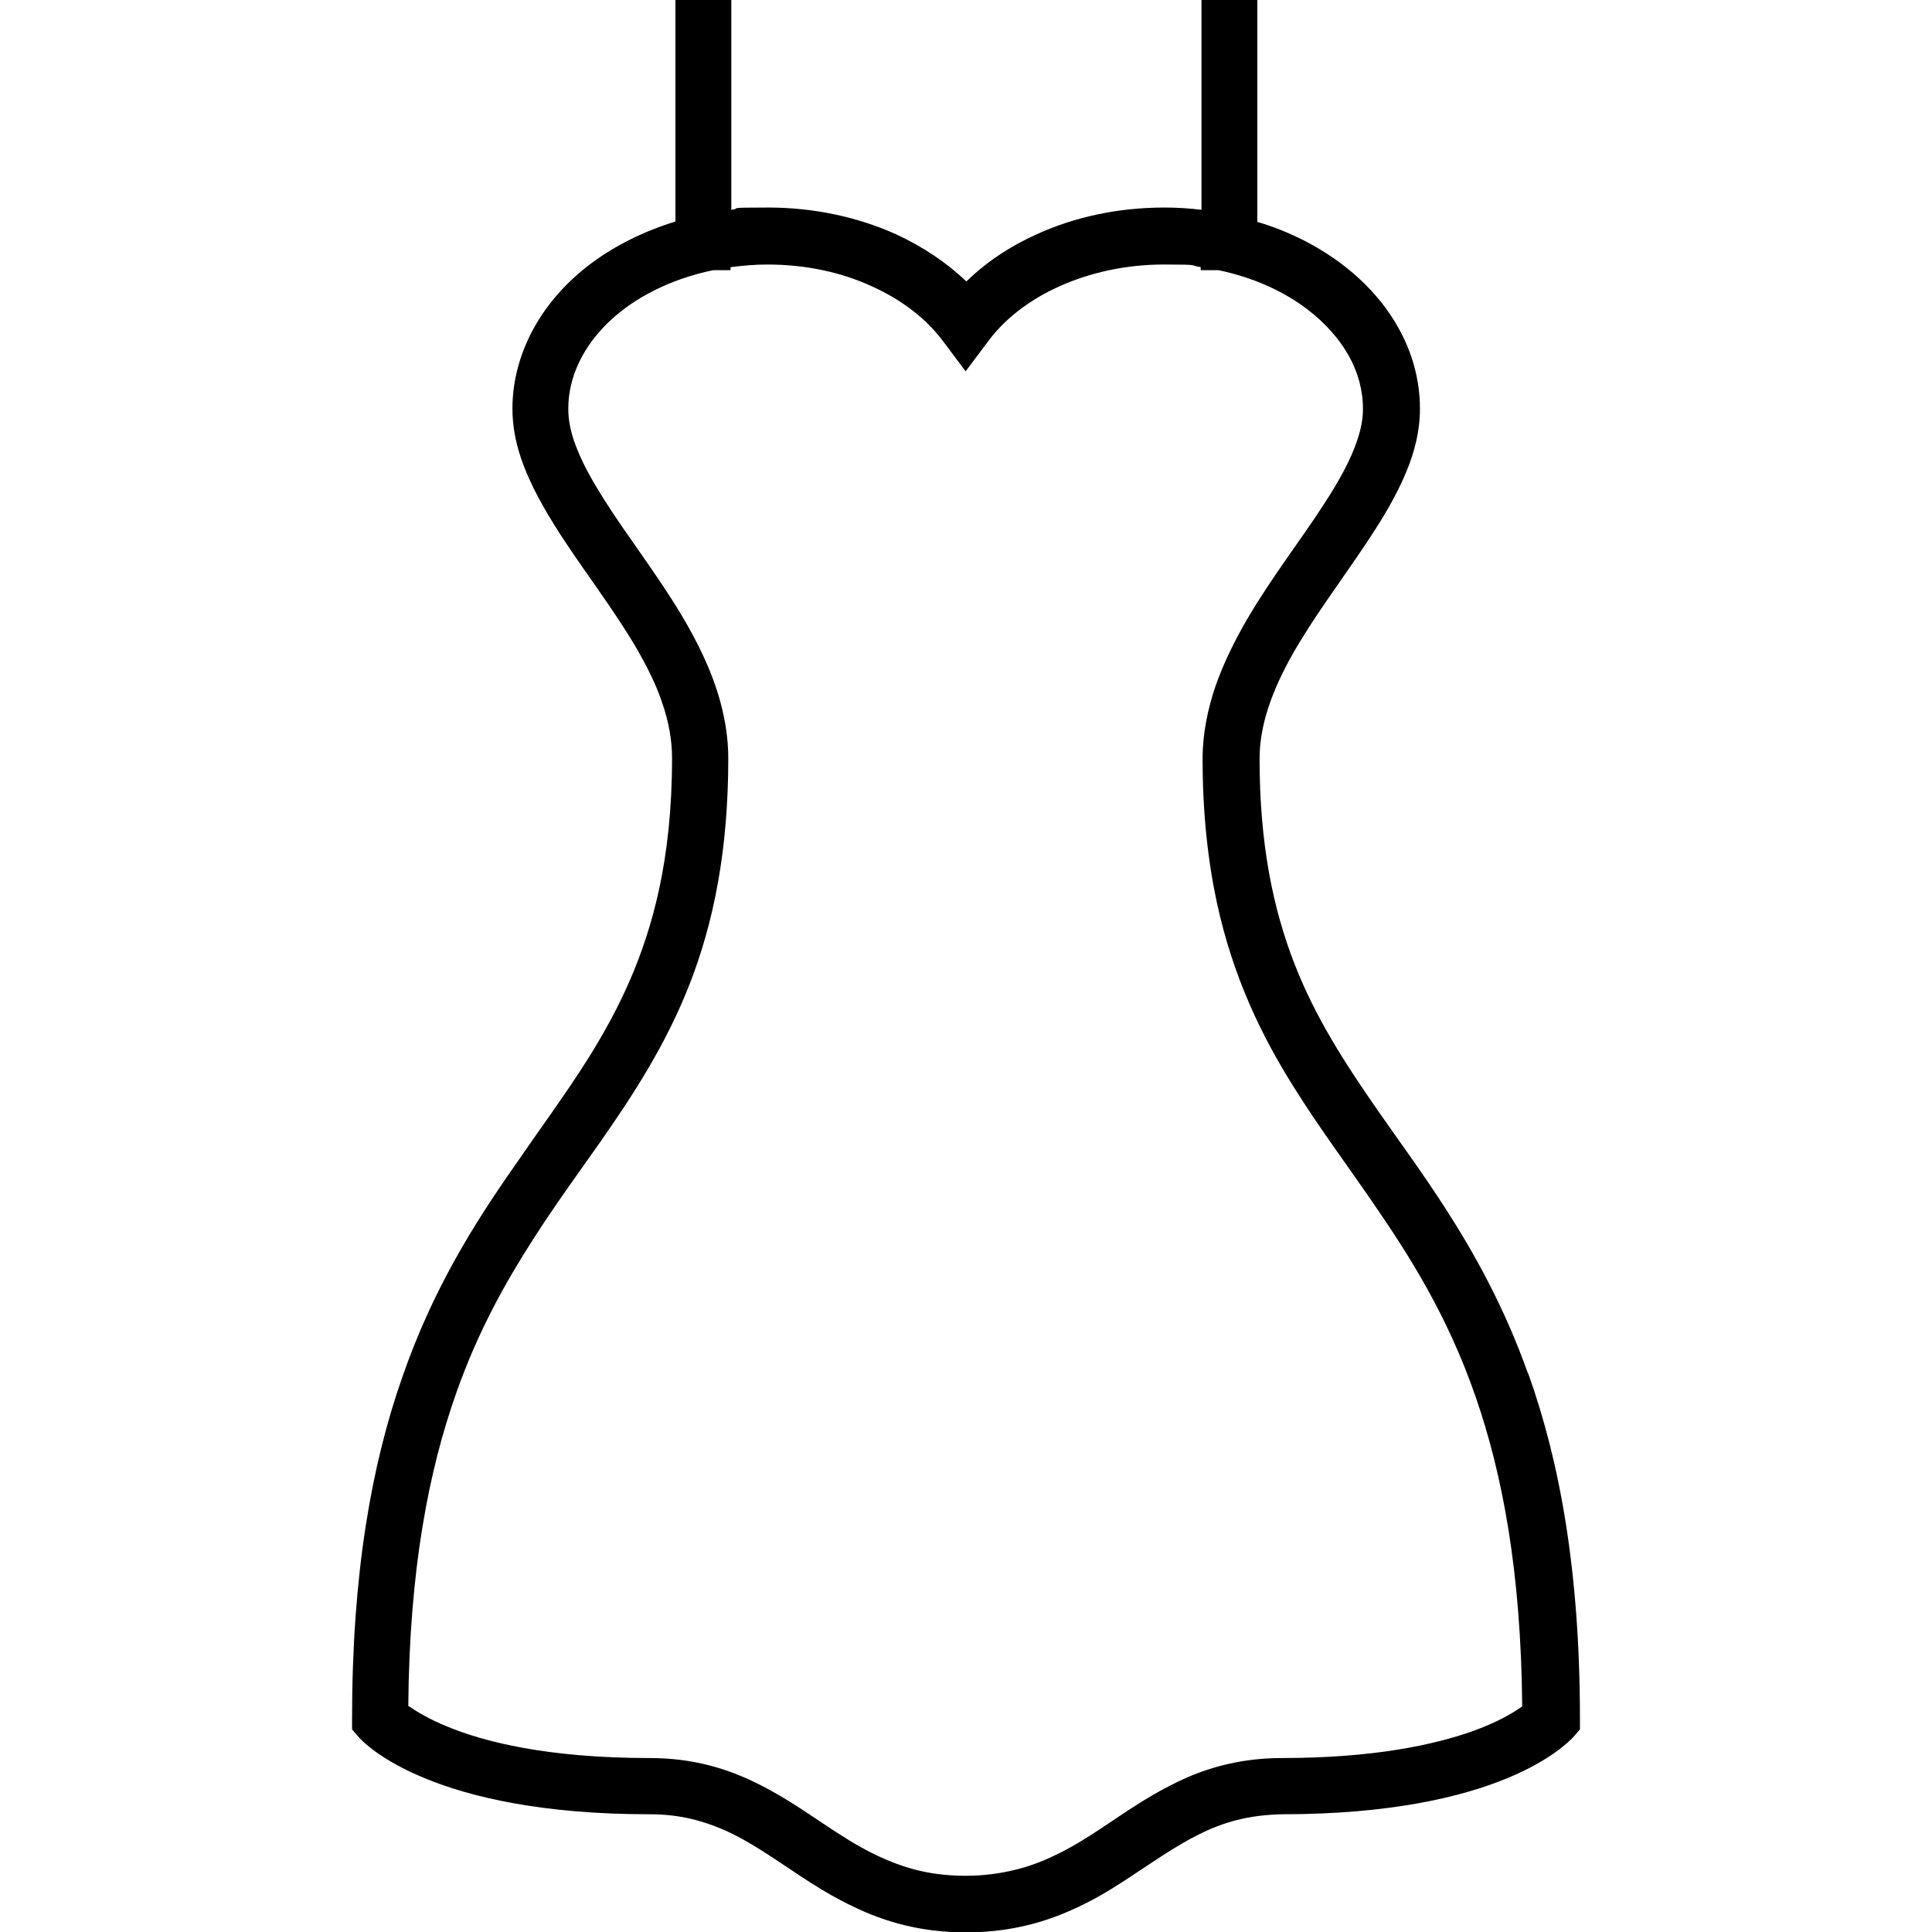 <?xml version="1.0" encoding="UTF-8"?> <svg xmlns="http://www.w3.org/2000/svg" version="1.1" viewBox="0 0 512 512"><g><g id="Layer_1"><g id="surface1"><path d="M404.9,363.9c-6.2-17.4-14-31.5-22-43.9-6-9.3-12.2-17.7-17.9-25.9-8.6-12.4-16.4-24.4-22-38.8-5.6-14.5-9.2-31.5-9.2-54.3,0-3.7.6-7.4,1.6-11.1,1.8-6.5,5-13.1,9-19.7,6-9.9,13.6-19.8,20-29.8,3.2-5,6.1-10.1,8.3-15.4,2.2-5.3,3.6-10.8,3.6-16.7,0-7.7-2.1-15-5.7-21.4-5.4-9.7-14.2-17.6-24.9-23.1-3.9-2-8.1-3.7-12.5-5V0h-14.8v55.6c-3.2-.4-6.5-.6-9.8-.6-12.3,0-23.8,2.5-33.9,7.1-7.1,3.2-13.4,7.4-18.6,12.5-5.2-5-11.5-9.2-18.6-12.5-10-4.5-21.6-7.1-33.9-7.1s-6.6.2-9.8.6V0h-14.8v58.7c-8.4,2.6-16.1,6.4-22.6,11.3-6.2,4.7-11.3,10.4-14.9,16.9-3.6,6.5-5.7,13.8-5.7,21.4,0,4.4.8,8.7,2.2,12.9,2.4,7.2,6.3,13.9,10.6,20.6,6.5,10,14.1,19.8,19.9,29.7,2.9,5,5.4,9.9,7,14.8,1.7,4.9,2.6,9.8,2.6,14.6,0,13.5-1.3,25-3.5,35.1-3.9,17.7-10.5,31.3-18.6,44.3-6.1,9.7-13,19-20,29.2-10.6,15.2-21.4,32.4-29.4,55.5-8.1,23.1-13.3,51.9-13.3,90.5v2.8l1.8,2.1c.7.8,5.6,6,17.6,10.9,11.9,4.9,30.8,9.5,59.5,9.5,7.9,0,14,1.7,19.8,4.2,4.3,1.9,8.5,4.5,12.8,7.3,6.4,4.2,13.1,9.1,21.4,13,4.1,2,8.6,3.7,13.5,4.9,4.9,1.2,10.3,1.9,16.3,1.9,10.5,0,19.4-2.2,27-5.5,5.7-2.4,10.7-5.4,15.3-8.4,6.9-4.5,13-8.9,19.5-12.1,3.2-1.6,6.5-2.9,10.1-3.8,3.6-.9,7.5-1.4,11.9-1.5,28.7,0,47.6-4.6,59.5-9.5,11.9-4.9,16.8-10.1,17.6-10.9l1.8-2.1v-2.8c0-39.2-5.4-68.3-13.7-91.5ZM390.2,458.8c-10.2,3.6-26.2,7.1-50.5,7.1-10,0-18.6,2.2-25.9,5.5-5.5,2.5-10.3,5.4-14.9,8.4-6.8,4.5-12.9,8.9-19.6,12-3.3,1.6-6.8,2.9-10.6,3.8-3.8.9-8,1.5-12.8,1.5-8.5,0-15.1-1.7-21.1-4.3-4.5-1.9-8.8-4.4-13.1-7.2-6.5-4.2-13-9-20.9-12.9-4-2-8.3-3.7-13-4.9-4.7-1.2-9.9-1.9-15.6-1.9-27.1,0-44-4.3-53.8-8.4-4.9-2-8.1-4-10-5.3,0,0-.1,0-.2-.1.3-36.1,5.4-62.4,12.8-83.2,5.7-16.1,12.9-29,20.5-40.8,5.7-8.9,11.7-17.1,17.6-25.5,8.8-12.6,17.4-25.8,23.7-41.9,6.3-16.2,10.2-35.3,10.2-59.7,0-5.2-.8-10.2-2.1-15-2.3-8.4-6.2-16.2-10.6-23.5-6.6-10.9-14.4-20.9-20.2-30.1-2.9-4.6-5.4-9-7-13-1.7-4-2.5-7.7-2.5-11,0-5,1.3-9.7,3.8-14.2,3.7-6.7,10.2-12.8,18.7-17.1,4.7-2.4,10.1-4.3,15.9-5.5h4.6v-.8c3.2-.4,6.4-.7,9.8-.7,10.2,0,19.7,2.1,27.7,5.8,8,3.6,14.5,8.7,18.8,14.5l6,8,6-8c4.3-5.8,10.8-10.9,18.8-14.5,8-3.6,17.5-5.8,27.7-5.8s6.6.2,9.8.7v.8h4.7c9.2,1.9,17.3,5.6,23.6,10.4,4.7,3.6,8.4,7.8,10.9,12.2,2.5,4.5,3.8,9.2,3.8,14.2,0,2.5-.5,5.3-1.5,8.2-1.7,5.2-4.9,11-8.9,17.1-6,9.3-13.8,19.3-20.3,30.4-3.2,5.5-6.1,11.3-8.3,17.5-2.1,6.1-3.5,12.7-3.5,19.5,0,14.4,1.4,27,3.8,38.2,4.3,19.7,11.8,35.2,20.5,49,6.5,10.4,13.6,19.9,20.4,29.8,10.3,14.9,20.2,30.6,27.6,51.9,7.2,20.7,12.1,46.7,12.4,82.2-2.2,1.6-6.4,4.2-13.5,6.7Z"></path></g></g></g></svg> 